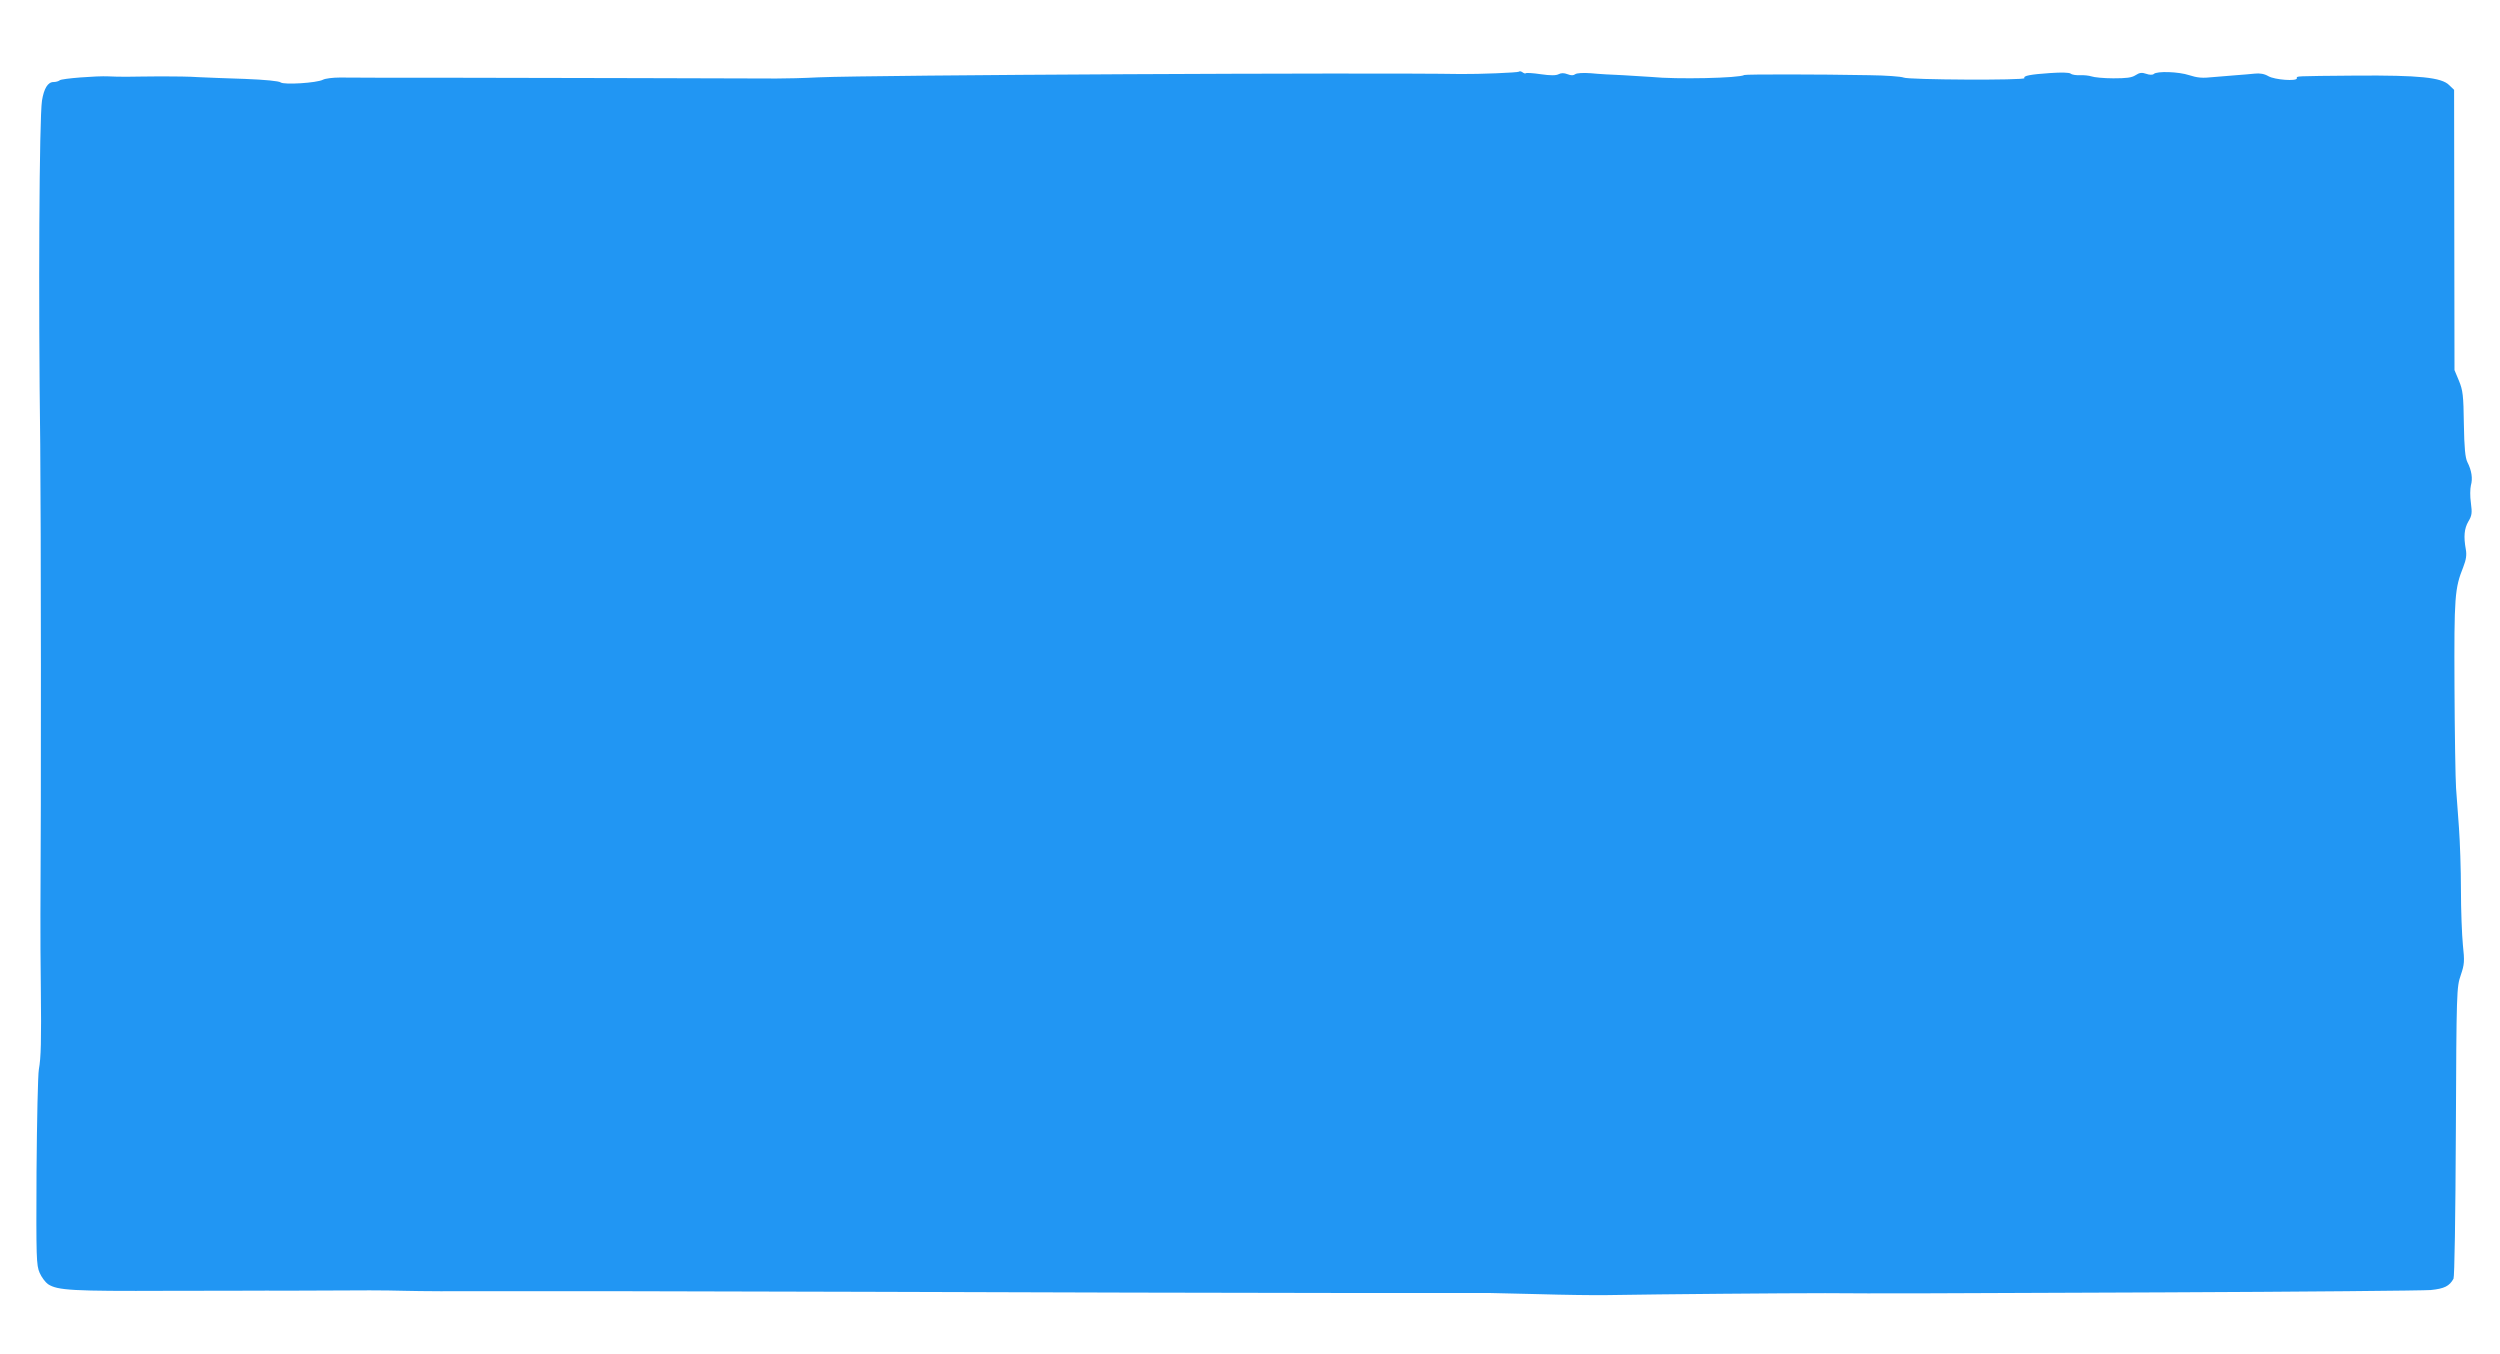 <?xml version="1.0" standalone="no"?>
<!DOCTYPE svg PUBLIC "-//W3C//DTD SVG 20010904//EN"
 "http://www.w3.org/TR/2001/REC-SVG-20010904/DTD/svg10.dtd">
<svg version="1.0" xmlns="http://www.w3.org/2000/svg"
 width="1280pt" height="693pt" viewBox="0 0 1280 693"
 preserveAspectRatio="xMidYMid meet">
<g transform="translate(0,693) scale(0.1,-0.1)"
fill="#2196f3" stroke="none">
<path d="M7777 6563 c-6 -5 -205 -13 -297 -12 -470 8 -3007 -5 -3290 -17 -74
-4 -171 -6 -215 -6 -144 1 -1190 3 -1685 4 -267 0 -514 0 -550 1 -36 0 -75 -5
-86 -11 -32 -17 -201 -27 -217 -14 -8 7 -80 14 -183 18 -93 3 -200 7 -239 9
-38 3 -124 4 -190 4 -66 -1 -147 -1 -180 -2 -33 0 -73 1 -90 2 -59 3 -240 -11
-249 -20 -6 -5 -20 -9 -32 -9 -29 0 -49 -33 -59 -95 -14 -92 -19 -1003 -9
-1760 4 -393 5 -1830 1 -2410 0 -88 0 -254 2 -370 3 -276 1 -360 -10 -420 -5
-27 -10 -264 -12 -525 -2 -442 -1 -478 16 -517 10 -23 30 -49 43 -58 49 -32
125 -36 614 -34 267 0 496 1 510 1 14 -1 93 0 175 0 344 2 406 2 530 -1 72 -2
265 -3 430 -2 165 1 1027 0 1915 -3 888 -3 1968 -6 2400 -6 432 0 792 0 800 0
8 0 123 -3 255 -6 132 -4 290 -6 350 -5 294 5 915 10 1120 10 341 -2 317 -2
1725 4 718 3 1337 9 1375 12 70 7 96 20 117 58 5 11 10 307 12 755 3 720 4
738 25 799 19 56 20 71 11 155 -5 51 -10 179 -10 283 0 105 -5 246 -10 315 -5
69 -12 161 -15 205 -3 44 -7 278 -8 520 -2 462 1 502 45 612 15 38 18 63 13
90 -12 66 -8 107 13 143 18 30 20 43 13 95 -5 33 -4 73 0 90 10 34 4 76 -18
119 -11 22 -16 72 -18 195 -2 147 -5 172 -25 221 l-23 55 -1 717 -1 718 -25
24 c-39 40 -155 51 -475 49 -329 -3 -305 -2 -305 -14 0 -16 -113 -8 -146 11
-20 12 -44 16 -70 13 -21 -2 -64 -6 -94 -8 -30 -2 -85 -7 -122 -10 -51 -6 -79
-3 -119 10 -54 18 -166 22 -182 6 -5 -5 -22 -5 -38 1 -23 8 -35 6 -55 -7 -20
-13 -47 -16 -114 -16 -48 0 -99 5 -112 10 -12 4 -39 7 -58 6 -19 -1 -41 2 -48
8 -8 6 -47 7 -105 3 -102 -7 -139 -14 -132 -26 7 -12 -596 -9 -619 3 -11 5
-90 11 -175 12 -259 5 -633 5 -640 1 -25 -16 -348 -23 -476 -10 -27 2 -93 6
-145 9 -52 2 -126 6 -164 10 -41 3 -73 1 -81 -5 -9 -7 -21 -7 -39 0 -18 7 -33
7 -46 0 -13 -7 -43 -7 -91 0 -40 6 -74 8 -77 5 -3 -3 -10 0 -17 5 -7 5 -15 7
-18 3z"/>
</g>
</svg>
